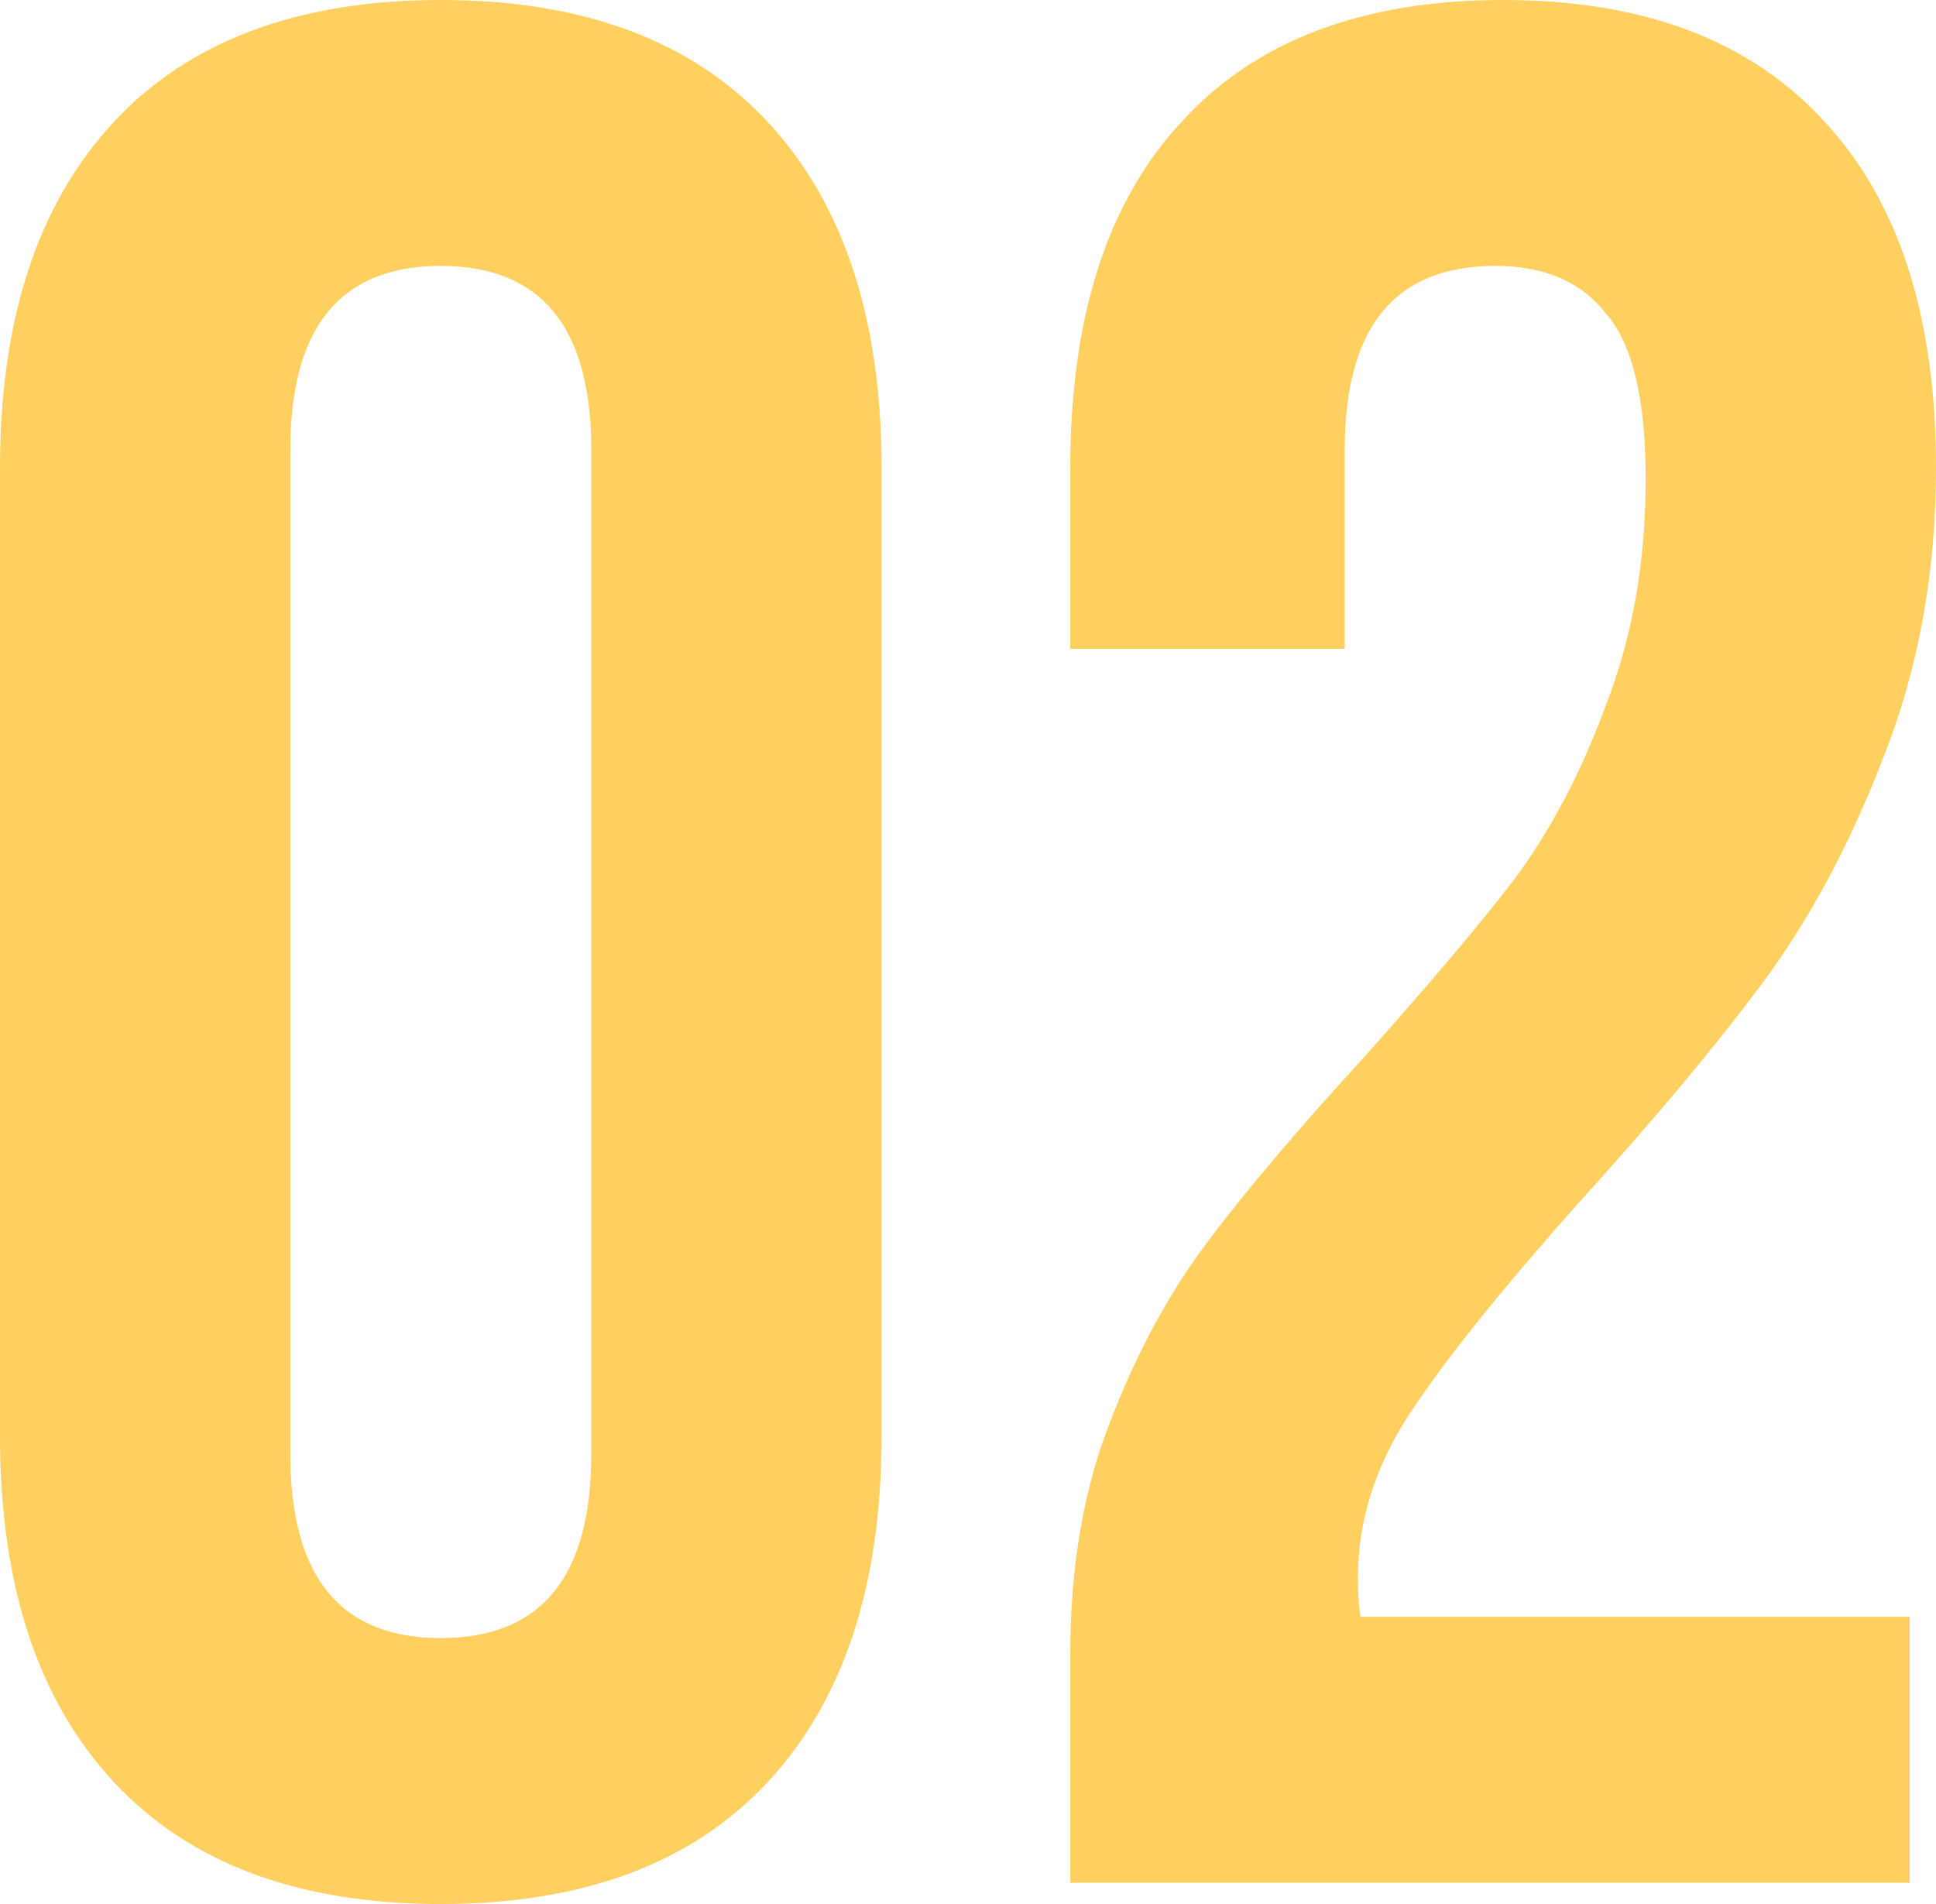 <?xml version="1.0" encoding="UTF-8"?> <svg xmlns="http://www.w3.org/2000/svg" width="61" height="60" viewBox="0 0 61 60" fill="none"> <path d="M0 14.749C0 10.056 1.192 6.425 3.576 3.855C5.96 1.285 9.398 0 13.889 0C18.379 0 21.817 1.285 24.201 3.855C26.585 6.425 27.777 10.056 27.777 14.749V45.251C27.777 49.944 26.585 53.575 24.201 56.145C21.817 58.715 18.379 60 13.889 60C9.398 60 5.96 58.715 3.576 56.145C1.192 53.575 0 49.944 0 45.251V14.749ZM9.148 45.838C9.148 49.693 10.728 51.62 13.889 51.62C17.049 51.62 18.629 49.693 18.629 45.838V14.162C18.629 10.307 17.049 8.38 13.889 8.38C10.728 8.38 9.148 10.307 9.148 14.162V45.838Z" fill="#FFCF60"></path> <path d="M51.852 15.084C51.852 12.57 51.436 10.838 50.604 9.888C49.828 8.883 48.664 8.38 47.111 8.38C43.951 8.38 42.371 10.307 42.371 14.162V20.447H33.722V14.749C33.722 10 34.886 6.369 37.215 3.855C39.544 1.285 42.925 0 47.361 0C51.796 0 55.178 1.285 57.507 3.855C59.836 6.369 61 10 61 14.749C61 18.045 60.446 21.089 59.337 23.883C58.283 26.62 57.008 28.994 55.511 31.006C54.014 33.017 52.074 35.335 49.69 37.961C47.306 40.642 45.559 42.821 44.45 44.497C43.341 46.173 42.787 47.905 42.787 49.693C42.787 50.251 42.815 50.67 42.87 50.95H60.168V59.33H33.722V52.123C33.722 49.386 34.138 46.955 34.969 44.832C35.801 42.654 36.827 40.754 38.047 39.134C39.266 37.514 40.874 35.614 42.87 33.436C44.922 31.145 46.529 29.246 47.694 27.737C48.858 26.173 49.828 24.33 50.604 22.207C51.436 20.084 51.852 17.709 51.852 15.084Z" fill="#FFCF60"></path> </svg> 